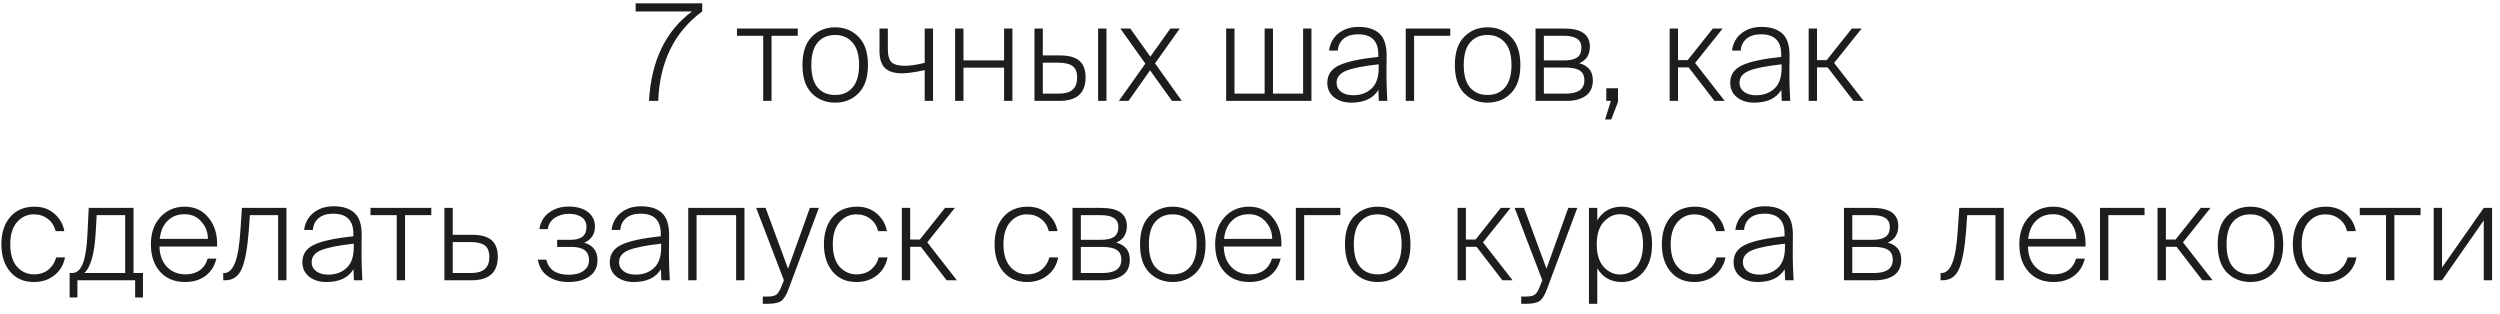 <?xml version="1.0" encoding="UTF-8"?> <svg xmlns="http://www.w3.org/2000/svg" width="223" height="28" viewBox="0 0 223 28" fill="none"><path d="M56.699 1.02V0.3H62.639V1.02C60.151 2.852 58.843 5.512 58.715 9H57.887C58.095 5.416 59.375 2.756 61.727 1.02H56.699ZM68.821 9H68.077V3.192H65.737V2.544H71.161V3.192H68.821V9ZM72.934 3.792C72.558 4.232 72.37 4.9 72.37 5.796C72.37 6.692 72.558 7.364 72.934 7.812C73.318 8.252 73.838 8.472 74.494 8.472C75.142 8.472 75.658 8.252 76.042 7.812C76.434 7.364 76.63 6.692 76.63 5.796C76.63 4.9 76.434 4.232 76.042 3.792C75.658 3.344 75.142 3.12 74.494 3.12C73.838 3.12 73.318 3.344 72.934 3.792ZM72.406 8.316C71.854 7.748 71.578 6.908 71.578 5.796C71.578 4.684 71.854 3.848 72.406 3.288C72.966 2.72 73.662 2.436 74.494 2.436C75.334 2.436 76.03 2.72 76.582 3.288C77.142 3.848 77.422 4.684 77.422 5.796C77.422 6.908 77.142 7.748 76.582 8.316C76.03 8.876 75.334 9.156 74.494 9.156C73.662 9.156 72.966 8.876 72.406 8.316ZM83.227 9H82.483V6.252C81.627 6.444 80.947 6.54 80.443 6.54C79.779 6.54 79.279 6.384 78.943 6.072C78.615 5.752 78.451 5.248 78.451 4.56V2.544H79.195V4.368C79.195 4.944 79.307 5.34 79.531 5.556C79.755 5.764 80.139 5.868 80.683 5.868C81.187 5.868 81.787 5.78 82.483 5.604V2.544H83.227V9ZM85.941 9H85.197V2.544H85.941V5.388H89.565V2.544H90.309V9H89.565V6.036H85.941V9ZM94.495 9H92.275V2.544H93.019V4.944H94.543C95.335 4.944 95.915 5.104 96.283 5.424C96.651 5.744 96.835 6.24 96.835 6.912C96.835 8.304 96.055 9 94.495 9ZM93.019 5.592V8.352H94.447C94.999 8.352 95.407 8.236 95.671 8.004C95.943 7.772 96.079 7.408 96.079 6.912C96.079 6.424 95.943 6.084 95.671 5.892C95.407 5.692 94.979 5.592 94.387 5.592H93.019ZM98.695 9H97.951V2.544H98.695V9ZM105.238 2.544L103.03 5.652L105.418 9H104.542L102.586 6.276L100.666 9H99.802L102.166 5.676L99.934 2.544H100.822L102.61 5.052L104.398 2.544H105.238ZM116.981 9H109.373V2.544H110.117V8.352H112.805V2.544H113.549V8.352H116.237V2.544H116.981V9ZM119.223 7.38C119.223 7.716 119.359 7.988 119.631 8.196C119.903 8.396 120.259 8.496 120.699 8.496C121.363 8.496 121.907 8.3 122.331 7.908C122.763 7.516 122.979 6.896 122.979 6.048V5.736C121.611 5.888 120.643 6.08 120.075 6.312C119.507 6.544 119.223 6.9 119.223 7.38ZM122.991 9L122.955 8.016C122.491 8.776 121.683 9.156 120.531 9.156C119.915 9.156 119.403 8.996 118.995 8.676C118.595 8.348 118.395 7.92 118.395 7.392C118.395 6.68 118.743 6.16 119.439 5.832C120.143 5.496 121.311 5.244 122.943 5.076V4.848C122.943 3.656 122.343 3.06 121.143 3.06C120.599 3.06 120.167 3.192 119.847 3.456C119.535 3.72 119.363 4.072 119.331 4.512H118.551C118.639 3.864 118.919 3.352 119.391 2.976C119.871 2.592 120.471 2.4 121.191 2.4C121.991 2.4 122.607 2.596 123.039 2.988C123.471 3.38 123.687 4.032 123.687 4.944C123.687 5.28 123.683 5.664 123.675 6.096C123.675 6.52 123.675 6.8 123.675 6.936C123.675 7.368 123.699 8.056 123.747 9H122.991ZM126.136 9H125.392V2.544H129.364V3.192H126.136V9ZM131.129 3.792C130.753 4.232 130.565 4.9 130.565 5.796C130.565 6.692 130.753 7.364 131.129 7.812C131.513 8.252 132.033 8.472 132.689 8.472C133.337 8.472 133.853 8.252 134.237 7.812C134.629 7.364 134.825 6.692 134.825 5.796C134.825 4.9 134.629 4.232 134.237 3.792C133.853 3.344 133.337 3.12 132.689 3.12C132.033 3.12 131.513 3.344 131.129 3.792ZM130.601 8.316C130.049 7.748 129.773 6.908 129.773 5.796C129.773 4.684 130.049 3.848 130.601 3.288C131.161 2.72 131.857 2.436 132.689 2.436C133.529 2.436 134.225 2.72 134.777 3.288C135.337 3.848 135.617 4.684 135.617 5.796C135.617 6.908 135.337 7.748 134.777 8.316C134.225 8.876 133.529 9.156 132.689 9.156C131.857 9.156 131.161 8.876 130.601 8.316ZM139.742 9H136.97V2.544H139.526C141.054 2.544 141.818 3.084 141.818 4.164C141.818 4.884 141.502 5.376 140.87 5.64C141.678 5.856 142.082 6.364 142.082 7.164C142.082 7.788 141.866 8.252 141.434 8.556C141.002 8.852 140.438 9 139.742 9ZM137.714 6.024V8.352H139.658C140.77 8.352 141.326 7.956 141.326 7.164C141.326 6.756 141.186 6.464 140.906 6.288C140.634 6.112 140.202 6.024 139.61 6.024H137.714ZM137.714 3.192V5.388H139.562C140.05 5.388 140.422 5.3 140.678 5.124C140.934 4.948 141.062 4.652 141.062 4.236C141.062 3.54 140.542 3.192 139.502 3.192H137.714ZM143.282 9V7.872H144.326V9.096L143.726 10.656H143.174L143.69 9H143.282ZM149.679 9H148.935V2.544H149.679V5.364H150.543L152.787 2.544H153.663L151.203 5.616L153.843 9H152.931L150.627 6.012H149.679V9ZM155.164 7.38C155.164 7.716 155.3 7.988 155.572 8.196C155.844 8.396 156.2 8.496 156.64 8.496C157.304 8.496 157.848 8.3 158.272 7.908C158.704 7.516 158.92 6.896 158.92 6.048V5.736C157.552 5.888 156.584 6.08 156.016 6.312C155.448 6.544 155.164 6.9 155.164 7.38ZM158.932 9L158.896 8.016C158.432 8.776 157.624 9.156 156.472 9.156C155.856 9.156 155.344 8.996 154.936 8.676C154.536 8.348 154.336 7.92 154.336 7.392C154.336 6.68 154.684 6.16 155.38 5.832C156.084 5.496 157.252 5.244 158.884 5.076V4.848C158.884 3.656 158.284 3.06 157.084 3.06C156.54 3.06 156.108 3.192 155.788 3.456C155.476 3.72 155.304 4.072 155.272 4.512H154.492C154.58 3.864 154.86 3.352 155.332 2.976C155.812 2.592 156.412 2.4 157.132 2.4C157.932 2.4 158.548 2.596 158.98 2.988C159.412 3.38 159.628 4.032 159.628 4.944C159.628 5.28 159.624 5.664 159.616 6.096C159.616 6.52 159.616 6.8 159.616 6.936C159.616 7.368 159.64 8.056 159.688 9H158.932ZM162.078 9H161.334V2.544H162.078V5.364H162.942L165.186 2.544H166.062L163.602 5.616L166.242 9H165.33L163.026 6.012H162.078V9ZM3.087 18.436C3.791 18.436 4.383 18.648 4.863 19.072C5.343 19.496 5.635 20.012 5.739 20.62H4.959C4.839 20.14 4.603 19.772 4.251 19.516C3.907 19.252 3.495 19.12 3.015 19.12C2.423 19.12 1.923 19.352 1.515 19.816C1.115 20.28 0.915 20.936 0.915 21.784C0.915 22.656 1.115 23.324 1.515 23.788C1.923 24.244 2.427 24.472 3.027 24.472C3.555 24.472 3.991 24.328 4.335 24.04C4.679 23.752 4.903 23.392 5.007 22.96H5.799C5.671 23.624 5.355 24.156 4.851 24.556C4.347 24.956 3.739 25.156 3.027 25.156C2.131 25.156 1.423 24.848 0.903 24.232C0.383 23.616 0.123 22.804 0.123 21.796C0.123 20.78 0.383 19.968 0.903 19.36C1.431 18.744 2.159 18.436 3.087 18.436ZM6.907 26.536H6.211V24.352H6.439C6.831 24.352 7.139 24.092 7.363 23.572C7.587 23.052 7.731 22.192 7.795 20.992L7.915 18.544H11.911V24.352H12.751V26.536H12.055V25H6.907V26.536ZM7.519 24.352H11.167V19.192H8.623L8.539 20.68C8.435 22.616 8.095 23.84 7.519 24.352ZM16.506 25.156C15.57 25.156 14.826 24.848 14.274 24.232C13.73 23.616 13.459 22.804 13.459 21.796C13.459 20.78 13.742 19.968 14.31 19.36C14.879 18.744 15.602 18.436 16.483 18.436C17.378 18.436 18.095 18.776 18.631 19.456C19.166 20.128 19.41 20.972 19.363 21.988H14.226C14.242 22.756 14.466 23.364 14.899 23.812C15.331 24.252 15.883 24.472 16.555 24.472C17.058 24.472 17.479 24.352 17.814 24.112C18.159 23.864 18.395 23.516 18.523 23.068H19.302C19.142 23.732 18.814 24.248 18.319 24.616C17.831 24.976 17.227 25.156 16.506 25.156ZM17.971 19.78C17.587 19.332 17.087 19.108 16.471 19.108C15.854 19.108 15.351 19.3 14.959 19.684C14.566 20.06 14.331 20.6 14.251 21.304H18.547C18.547 20.728 18.355 20.22 17.971 19.78ZM20.092 25H19.912V24.352H20.008C20.392 24.352 20.704 24.064 20.944 23.488C21.192 22.912 21.36 21.92 21.448 20.512L21.58 18.544H25.552V25H24.808V19.192H22.288L22.192 20.56C22.072 22.144 21.864 23.28 21.568 23.968C21.272 24.656 20.78 25 20.092 25ZM27.799 23.38C27.799 23.716 27.935 23.988 28.207 24.196C28.479 24.396 28.835 24.496 29.275 24.496C29.939 24.496 30.483 24.3 30.907 23.908C31.339 23.516 31.555 22.896 31.555 22.048V21.736C30.187 21.888 29.219 22.08 28.651 22.312C28.083 22.544 27.799 22.9 27.799 23.38ZM31.567 25L31.531 24.016C31.067 24.776 30.259 25.156 29.107 25.156C28.491 25.156 27.979 24.996 27.571 24.676C27.171 24.348 26.971 23.92 26.971 23.392C26.971 22.68 27.319 22.16 28.015 21.832C28.719 21.496 29.887 21.244 31.519 21.076V20.848C31.519 19.656 30.919 19.06 29.719 19.06C29.175 19.06 28.743 19.192 28.423 19.456C28.111 19.72 27.939 20.072 27.907 20.512H27.127C27.215 19.864 27.495 19.352 27.967 18.976C28.447 18.592 29.047 18.4 29.767 18.4C30.567 18.4 31.183 18.596 31.615 18.988C32.047 19.38 32.263 20.032 32.263 20.944C32.263 21.28 32.259 21.664 32.251 22.096C32.251 22.52 32.251 22.8 32.251 22.936C32.251 23.368 32.275 24.056 32.323 25H31.567ZM36.131 25H35.387V19.192H33.047V18.544H38.471V19.192H36.131V25ZM42.052 25H39.64V18.544H40.384V20.944H42.112C42.904 20.944 43.484 21.104 43.852 21.424C44.22 21.744 44.404 22.24 44.404 22.912C44.404 24.304 43.62 25 42.052 25ZM40.384 21.592V24.352H42.016C42.568 24.352 42.976 24.236 43.24 24.004C43.512 23.772 43.648 23.408 43.648 22.912C43.648 22.432 43.512 22.092 43.24 21.892C42.976 21.692 42.556 21.592 41.98 21.592H40.384ZM50.717 25.156C49.989 25.156 49.373 24.984 48.869 24.64C48.373 24.288 48.077 23.796 47.981 23.164H48.725C48.949 24.06 49.621 24.508 50.741 24.508C51.293 24.508 51.729 24.392 52.049 24.16C52.377 23.92 52.541 23.608 52.541 23.224C52.541 22.816 52.413 22.516 52.157 22.324C51.909 22.124 51.513 22.024 50.969 22.024H49.697V21.388H50.921C51.849 21.388 52.313 21.012 52.313 20.26C52.313 19.868 52.169 19.572 51.881 19.372C51.593 19.172 51.213 19.072 50.741 19.072C50.285 19.072 49.873 19.188 49.505 19.42C49.145 19.652 48.929 19.992 48.857 20.44H48.113C48.209 19.808 48.497 19.316 48.977 18.964C49.465 18.604 50.045 18.424 50.717 18.424C51.437 18.424 52.009 18.584 52.433 18.904C52.857 19.224 53.069 19.66 53.069 20.212C53.069 20.884 52.753 21.364 52.121 21.652C52.905 21.884 53.297 22.404 53.297 23.212C53.297 23.828 53.057 24.308 52.577 24.652C52.097 24.988 51.477 25.156 50.717 25.156ZM55.221 23.38C55.221 23.716 55.357 23.988 55.629 24.196C55.901 24.396 56.257 24.496 56.697 24.496C57.361 24.496 57.905 24.3 58.329 23.908C58.761 23.516 58.977 22.896 58.977 22.048V21.736C57.609 21.888 56.641 22.08 56.073 22.312C55.505 22.544 55.221 22.9 55.221 23.38ZM58.989 25L58.953 24.016C58.489 24.776 57.681 25.156 56.529 25.156C55.913 25.156 55.401 24.996 54.993 24.676C54.593 24.348 54.393 23.92 54.393 23.392C54.393 22.68 54.741 22.16 55.437 21.832C56.141 21.496 57.309 21.244 58.941 21.076V20.848C58.941 19.656 58.341 19.06 57.141 19.06C56.597 19.06 56.165 19.192 55.845 19.456C55.533 19.72 55.361 20.072 55.329 20.512H54.549C54.637 19.864 54.917 19.352 55.389 18.976C55.869 18.592 56.469 18.4 57.189 18.4C57.989 18.4 58.605 18.596 59.037 18.988C59.469 19.38 59.685 20.032 59.685 20.944C59.685 21.28 59.681 21.664 59.673 22.096C59.673 22.52 59.673 22.8 59.673 22.936C59.673 23.368 59.697 24.056 59.745 25H58.989ZM62.134 25H61.39V18.544H66.406V25H65.662V19.192H62.134V25ZM68.459 27.1H68.039V26.452H68.471C68.823 26.452 69.075 26.4 69.227 26.296C69.387 26.2 69.551 25.94 69.719 25.516L69.923 25L67.451 18.544H68.291L70.295 23.968L72.239 18.544H73.043L70.391 25.648C70.175 26.264 69.943 26.66 69.695 26.836C69.455 27.012 69.043 27.1 68.459 27.1ZM76.458 18.436C77.162 18.436 77.754 18.648 78.234 19.072C78.714 19.496 79.006 20.012 79.11 20.62H78.33C78.21 20.14 77.974 19.772 77.622 19.516C77.278 19.252 76.866 19.12 76.386 19.12C75.794 19.12 75.294 19.352 74.886 19.816C74.486 20.28 74.286 20.936 74.286 21.784C74.286 22.656 74.486 23.324 74.886 23.788C75.294 24.244 75.798 24.472 76.398 24.472C76.926 24.472 77.362 24.328 77.706 24.04C78.05 23.752 78.274 23.392 78.378 22.96H79.17C79.042 23.624 78.726 24.156 78.222 24.556C77.718 24.956 77.11 25.156 76.398 25.156C75.502 25.156 74.794 24.848 74.274 24.232C73.754 23.616 73.494 22.804 73.494 21.796C73.494 20.78 73.754 19.968 74.274 19.36C74.802 18.744 75.53 18.436 76.458 18.436ZM81.189 25H80.445V18.544H81.189V21.364H82.053L84.297 18.544H85.173L82.713 21.616L85.353 25H84.441L82.137 22.012H81.189V25ZM91.68 18.436C92.384 18.436 92.976 18.648 93.456 19.072C93.936 19.496 94.228 20.012 94.332 20.62H93.552C93.432 20.14 93.196 19.772 92.844 19.516C92.5 19.252 92.088 19.12 91.608 19.12C91.016 19.12 90.516 19.352 90.108 19.816C89.708 20.28 89.508 20.936 89.508 21.784C89.508 22.656 89.708 23.324 90.108 23.788C90.516 24.244 91.02 24.472 91.62 24.472C92.148 24.472 92.584 24.328 92.928 24.04C93.272 23.752 93.496 23.392 93.6 22.96H94.392C94.264 23.624 93.948 24.156 93.444 24.556C92.94 24.956 92.332 25.156 91.62 25.156C90.724 25.156 90.016 24.848 89.496 24.232C88.976 23.616 88.716 22.804 88.716 21.796C88.716 20.78 88.976 19.968 89.496 19.36C90.024 18.744 90.752 18.436 91.68 18.436ZM98.44 25H95.668V18.544H98.224C99.752 18.544 100.516 19.084 100.516 20.164C100.516 20.884 100.2 21.376 99.568 21.64C100.376 21.856 100.78 22.364 100.78 23.164C100.78 23.788 100.564 24.252 100.132 24.556C99.7 24.852 99.136 25 98.44 25ZM96.412 22.024V24.352H98.356C99.468 24.352 100.024 23.956 100.024 23.164C100.024 22.756 99.884 22.464 99.604 22.288C99.332 22.112 98.9 22.024 98.308 22.024H96.412ZM96.412 19.192V21.388H98.26C98.748 21.388 99.12 21.3 99.376 21.124C99.632 20.948 99.76 20.652 99.76 20.236C99.76 19.54 99.24 19.192 98.2 19.192H96.412ZM103.045 19.792C102.669 20.232 102.481 20.9 102.481 21.796C102.481 22.692 102.669 23.364 103.045 23.812C103.429 24.252 103.949 24.472 104.605 24.472C105.253 24.472 105.769 24.252 106.153 23.812C106.545 23.364 106.741 22.692 106.741 21.796C106.741 20.9 106.545 20.232 106.153 19.792C105.769 19.344 105.253 19.12 104.605 19.12C103.949 19.12 103.429 19.344 103.045 19.792ZM102.517 24.316C101.965 23.748 101.689 22.908 101.689 21.796C101.689 20.684 101.965 19.848 102.517 19.288C103.077 18.72 103.773 18.436 104.605 18.436C105.445 18.436 106.141 18.72 106.693 19.288C107.253 19.848 107.533 20.684 107.533 21.796C107.533 22.908 107.253 23.748 106.693 24.316C106.141 24.876 105.445 25.156 104.605 25.156C103.773 25.156 103.077 24.876 102.517 24.316ZM111.44 25.156C110.504 25.156 109.76 24.848 109.208 24.232C108.664 23.616 108.392 22.804 108.392 21.796C108.392 20.78 108.676 19.968 109.244 19.36C109.812 18.744 110.536 18.436 111.416 18.436C112.312 18.436 113.028 18.776 113.564 19.456C114.1 20.128 114.344 20.972 114.296 21.988H109.16C109.176 22.756 109.4 23.364 109.832 23.812C110.264 24.252 110.816 24.472 111.488 24.472C111.992 24.472 112.412 24.352 112.748 24.112C113.092 23.864 113.328 23.516 113.456 23.068H114.236C114.076 23.732 113.748 24.248 113.252 24.616C112.764 24.976 112.16 25.156 111.44 25.156ZM112.904 19.78C112.52 19.332 112.02 19.108 111.404 19.108C110.788 19.108 110.284 19.3 109.892 19.684C109.5 20.06 109.264 20.6 109.184 21.304H113.48C113.48 20.728 113.288 20.22 112.904 19.78ZM116.333 25H115.589V18.544H119.561V19.192H116.333V25ZM121.326 19.792C120.95 20.232 120.762 20.9 120.762 21.796C120.762 22.692 120.95 23.364 121.326 23.812C121.71 24.252 122.23 24.472 122.886 24.472C123.534 24.472 124.05 24.252 124.434 23.812C124.826 23.364 125.022 22.692 125.022 21.796C125.022 20.9 124.826 20.232 124.434 19.792C124.05 19.344 123.534 19.12 122.886 19.12C122.23 19.12 121.71 19.344 121.326 19.792ZM120.798 24.316C120.246 23.748 119.97 22.908 119.97 21.796C119.97 20.684 120.246 19.848 120.798 19.288C121.358 18.72 122.054 18.436 122.886 18.436C123.726 18.436 124.422 18.72 124.974 19.288C125.534 19.848 125.814 20.684 125.814 21.796C125.814 22.908 125.534 23.748 124.974 24.316C124.422 24.876 123.726 25.156 122.886 25.156C122.054 25.156 121.358 24.876 120.798 24.316ZM130.759 25H130.015V18.544H130.759V21.364H131.623L133.867 18.544H134.743L132.283 21.616L134.923 25H134.011L131.707 22.012H130.759V25ZM136.111 27.1H135.691V26.452H136.123C136.475 26.452 136.727 26.4 136.879 26.296C137.039 26.2 137.203 25.94 137.371 25.516L137.575 25L135.103 18.544H135.943L137.947 23.968L139.891 18.544H140.695L138.043 25.648C137.827 26.264 137.595 26.66 137.347 26.836C137.107 27.012 136.695 27.1 136.111 27.1ZM143.054 19.792C142.638 20.24 142.43 20.908 142.43 21.796C142.43 22.684 142.638 23.356 143.054 23.812C143.47 24.26 143.954 24.484 144.506 24.484C145.122 24.484 145.618 24.248 145.994 23.776C146.37 23.296 146.558 22.636 146.558 21.796C146.558 20.956 146.37 20.3 145.994 19.828C145.618 19.348 145.122 19.108 144.506 19.108C143.954 19.108 143.47 19.336 143.054 19.792ZM146.594 19.336C147.106 19.936 147.362 20.756 147.362 21.796C147.362 22.836 147.106 23.656 146.594 24.256C146.082 24.856 145.438 25.156 144.662 25.156C143.694 25.156 142.966 24.748 142.478 23.932V27.1H141.734V18.544H142.478V19.648C142.974 18.84 143.702 18.436 144.662 18.436C145.438 18.436 146.082 18.736 146.594 19.336ZM151.2 18.436C151.904 18.436 152.496 18.648 152.976 19.072C153.456 19.496 153.748 20.012 153.852 20.62H153.072C152.952 20.14 152.716 19.772 152.364 19.516C152.02 19.252 151.608 19.12 151.128 19.12C150.536 19.12 150.036 19.352 149.628 19.816C149.228 20.28 149.028 20.936 149.028 21.784C149.028 22.656 149.228 23.324 149.628 23.788C150.036 24.244 150.54 24.472 151.14 24.472C151.668 24.472 152.104 24.328 152.448 24.04C152.792 23.752 153.016 23.392 153.12 22.96H153.912C153.784 23.624 153.468 24.156 152.964 24.556C152.46 24.956 151.852 25.156 151.14 25.156C150.244 25.156 149.536 24.848 149.016 24.232C148.496 23.616 148.236 22.804 148.236 21.796C148.236 20.78 148.496 19.968 149.016 19.36C149.544 18.744 150.272 18.436 151.2 18.436ZM155.463 23.38C155.463 23.716 155.599 23.988 155.871 24.196C156.143 24.396 156.499 24.496 156.939 24.496C157.603 24.496 158.147 24.3 158.571 23.908C159.003 23.516 159.219 22.896 159.219 22.048V21.736C157.851 21.888 156.883 22.08 156.315 22.312C155.747 22.544 155.463 22.9 155.463 23.38ZM159.231 25L159.195 24.016C158.731 24.776 157.923 25.156 156.771 25.156C156.155 25.156 155.643 24.996 155.235 24.676C154.835 24.348 154.635 23.92 154.635 23.392C154.635 22.68 154.983 22.16 155.679 21.832C156.383 21.496 157.551 21.244 159.183 21.076V20.848C159.183 19.656 158.583 19.06 157.383 19.06C156.839 19.06 156.407 19.192 156.087 19.456C155.775 19.72 155.603 20.072 155.571 20.512H154.791C154.879 19.864 155.159 19.352 155.631 18.976C156.111 18.592 156.711 18.4 157.431 18.4C158.231 18.4 158.847 18.596 159.279 18.988C159.711 19.38 159.927 20.032 159.927 20.944C159.927 21.28 159.923 21.664 159.915 22.096C159.915 22.52 159.915 22.8 159.915 22.936C159.915 23.368 159.939 24.056 159.987 25H159.231ZM167.252 25H164.48V18.544H167.036C168.564 18.544 169.328 19.084 169.328 20.164C169.328 20.884 169.012 21.376 168.38 21.64C169.188 21.856 169.592 22.364 169.592 23.164C169.592 23.788 169.376 24.252 168.944 24.556C168.512 24.852 167.948 25 167.252 25ZM165.224 22.024V24.352H167.168C168.28 24.352 168.836 23.956 168.836 23.164C168.836 22.756 168.696 22.464 168.416 22.288C168.144 22.112 167.712 22.024 167.12 22.024H165.224ZM165.224 19.192V21.388H167.072C167.56 21.388 167.932 21.3 168.188 21.124C168.444 20.948 168.572 20.652 168.572 20.236C168.572 19.54 168.052 19.192 167.012 19.192H165.224ZM173.279 25H173.099V24.352H173.195C173.579 24.352 173.891 24.064 174.131 23.488C174.379 22.912 174.547 21.92 174.635 20.512L174.767 18.544H178.739V25H177.995V19.192H175.475L175.379 20.56C175.259 22.144 175.051 23.28 174.755 23.968C174.459 24.656 173.967 25 173.279 25ZM183.171 25.156C182.235 25.156 181.491 24.848 180.939 24.232C180.395 23.616 180.123 22.804 180.123 21.796C180.123 20.78 180.407 19.968 180.975 19.36C181.543 18.744 182.267 18.436 183.147 18.436C184.043 18.436 184.759 18.776 185.295 19.456C185.831 20.128 186.075 20.972 186.027 21.988H180.891C180.907 22.756 181.131 23.364 181.563 23.812C181.995 24.252 182.547 24.472 183.219 24.472C183.723 24.472 184.143 24.352 184.479 24.112C184.823 23.864 185.059 23.516 185.187 23.068H185.967C185.807 23.732 185.479 24.248 184.983 24.616C184.495 24.976 183.891 25.156 183.171 25.156ZM184.635 19.78C184.251 19.332 183.751 19.108 183.135 19.108C182.519 19.108 182.015 19.3 181.623 19.684C181.231 20.06 180.995 20.6 180.915 21.304H185.211C185.211 20.728 185.019 20.22 184.635 19.78ZM188.064 25H187.32V18.544H191.292V19.192H188.064V25ZM193.197 25H192.453V18.544H193.197V21.364H194.061L196.305 18.544H197.181L194.721 21.616L197.361 25H196.449L194.145 22.012H193.197V25ZM199.174 19.792C198.798 20.232 198.61 20.9 198.61 21.796C198.61 22.692 198.798 23.364 199.174 23.812C199.558 24.252 200.078 24.472 200.734 24.472C201.382 24.472 201.898 24.252 202.282 23.812C202.674 23.364 202.87 22.692 202.87 21.796C202.87 20.9 202.674 20.232 202.282 19.792C201.898 19.344 201.382 19.12 200.734 19.12C200.078 19.12 199.558 19.344 199.174 19.792ZM198.646 24.316C198.094 23.748 197.818 22.908 197.818 21.796C197.818 20.684 198.094 19.848 198.646 19.288C199.206 18.72 199.902 18.436 200.734 18.436C201.574 18.436 202.27 18.72 202.822 19.288C203.382 19.848 203.662 20.684 203.662 21.796C203.662 22.908 203.382 23.748 202.822 24.316C202.27 24.876 201.574 25.156 200.734 25.156C199.902 25.156 199.206 24.876 198.646 24.316ZM207.485 18.436C208.189 18.436 208.781 18.648 209.261 19.072C209.741 19.496 210.033 20.012 210.137 20.62H209.357C209.237 20.14 209.001 19.772 208.649 19.516C208.305 19.252 207.893 19.12 207.413 19.12C206.821 19.12 206.321 19.352 205.913 19.816C205.513 20.28 205.313 20.936 205.313 21.784C205.313 22.656 205.513 23.324 205.913 23.788C206.321 24.244 206.825 24.472 207.425 24.472C207.953 24.472 208.389 24.328 208.733 24.04C209.077 23.752 209.301 23.392 209.405 22.96H210.197C210.069 23.624 209.753 24.156 209.249 24.556C208.745 24.956 208.137 25.156 207.425 25.156C206.529 25.156 205.821 24.848 205.301 24.232C204.781 23.616 204.521 22.804 204.521 21.796C204.521 20.78 204.781 19.968 205.301 19.36C205.829 18.744 206.557 18.436 207.485 18.436ZM213.577 25H212.833V19.192H210.493V18.544H215.917V19.192H213.577V25ZM217.83 25H217.086V18.544H217.83V23.86L221.55 18.544H222.294V25H221.55V19.66L217.83 25Z" fill="#1D1D1D"></path></svg> 